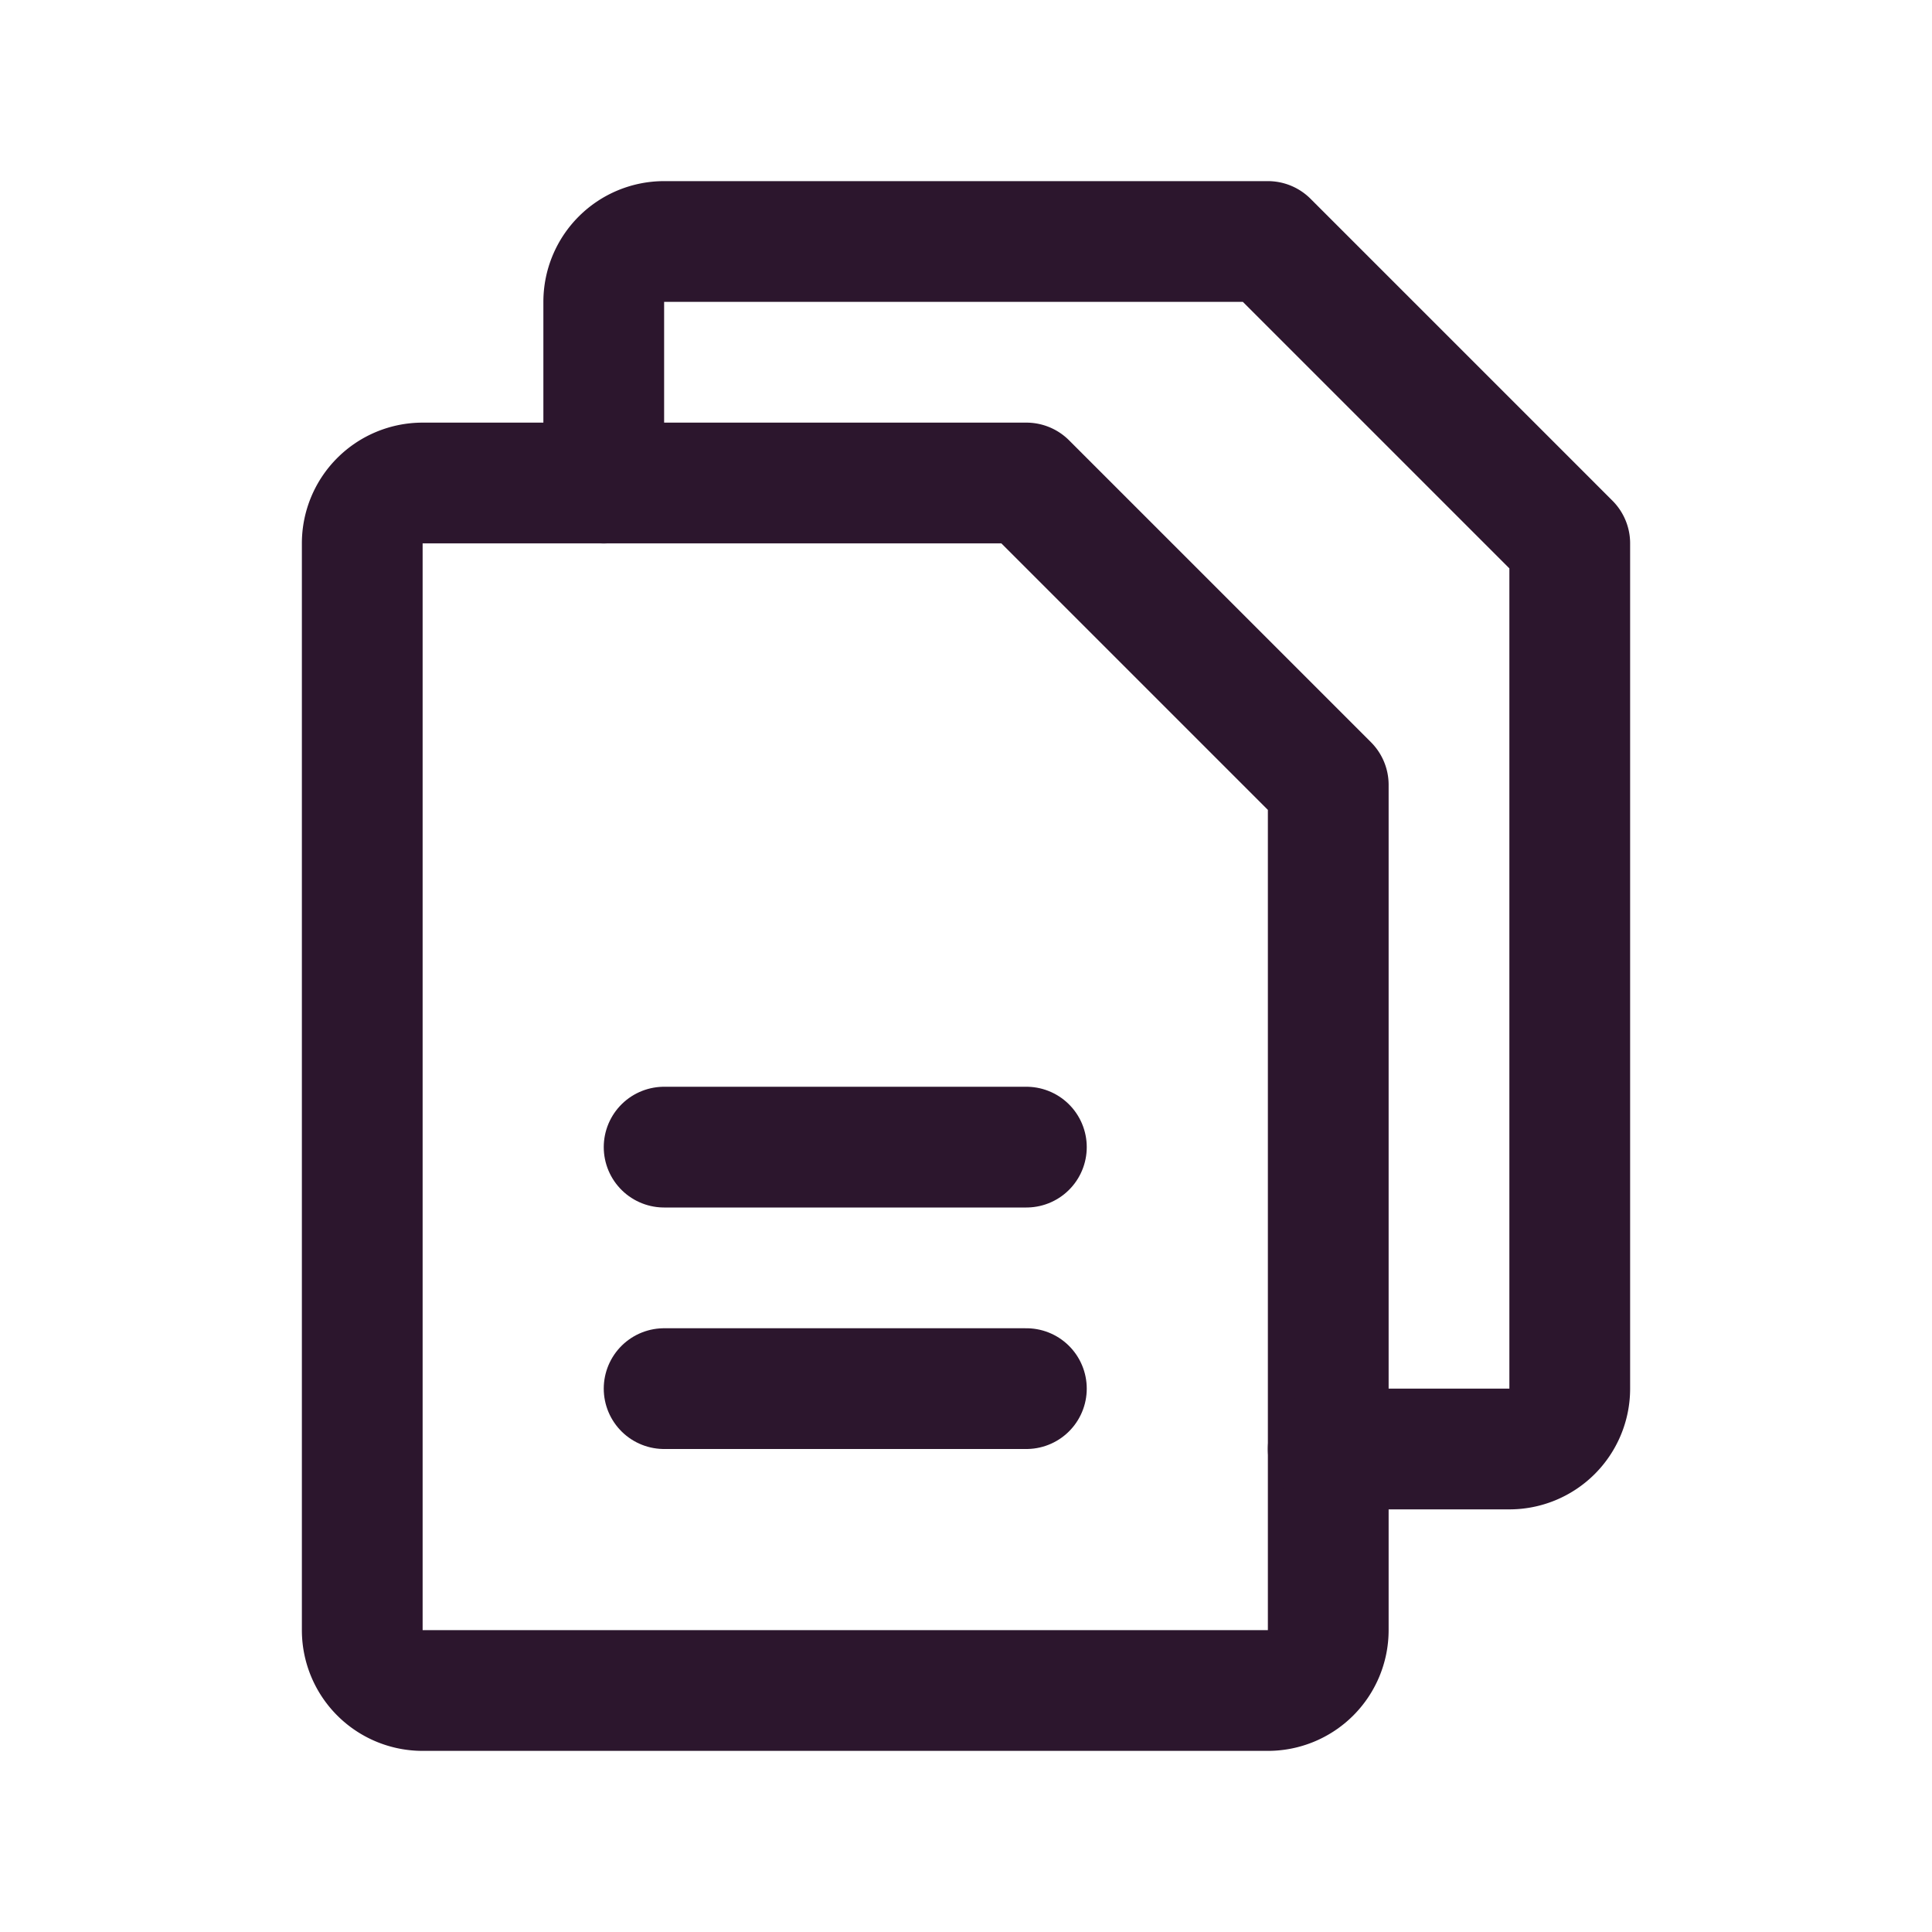 <svg viewBox="0 0 256 256" xmlns="http://www.w3.org/2000/svg"><rect fill="none" height="256" width="256"></rect><path stroke-width="16" stroke-linejoin="round" stroke-linecap="round" stroke="#2C162D" fill="none" d="M168,224H56a8,8,0,0,1-8-8V72a8,8,0,0,1,8-8h80l40,40V216A8,8,0,0,1,168,224Z"></path><path stroke-width="16" stroke-linejoin="round" stroke-linecap="round" stroke="#2C162D" fill="none" d="M80,64V40a8,8,0,0,1,8-8h80l40,40V184a8,8,0,0,1-8,8H176"></path><line stroke-width="16" stroke-linejoin="round" stroke-linecap="round" stroke="#2C162D" fill="none" y2="152" x2="136" y1="152" x1="88"></line><line stroke-width="16" stroke-linejoin="round" stroke-linecap="round" stroke="#2C162D" fill="none" y2="184" x2="136" y1="184" x1="88"></line></svg>